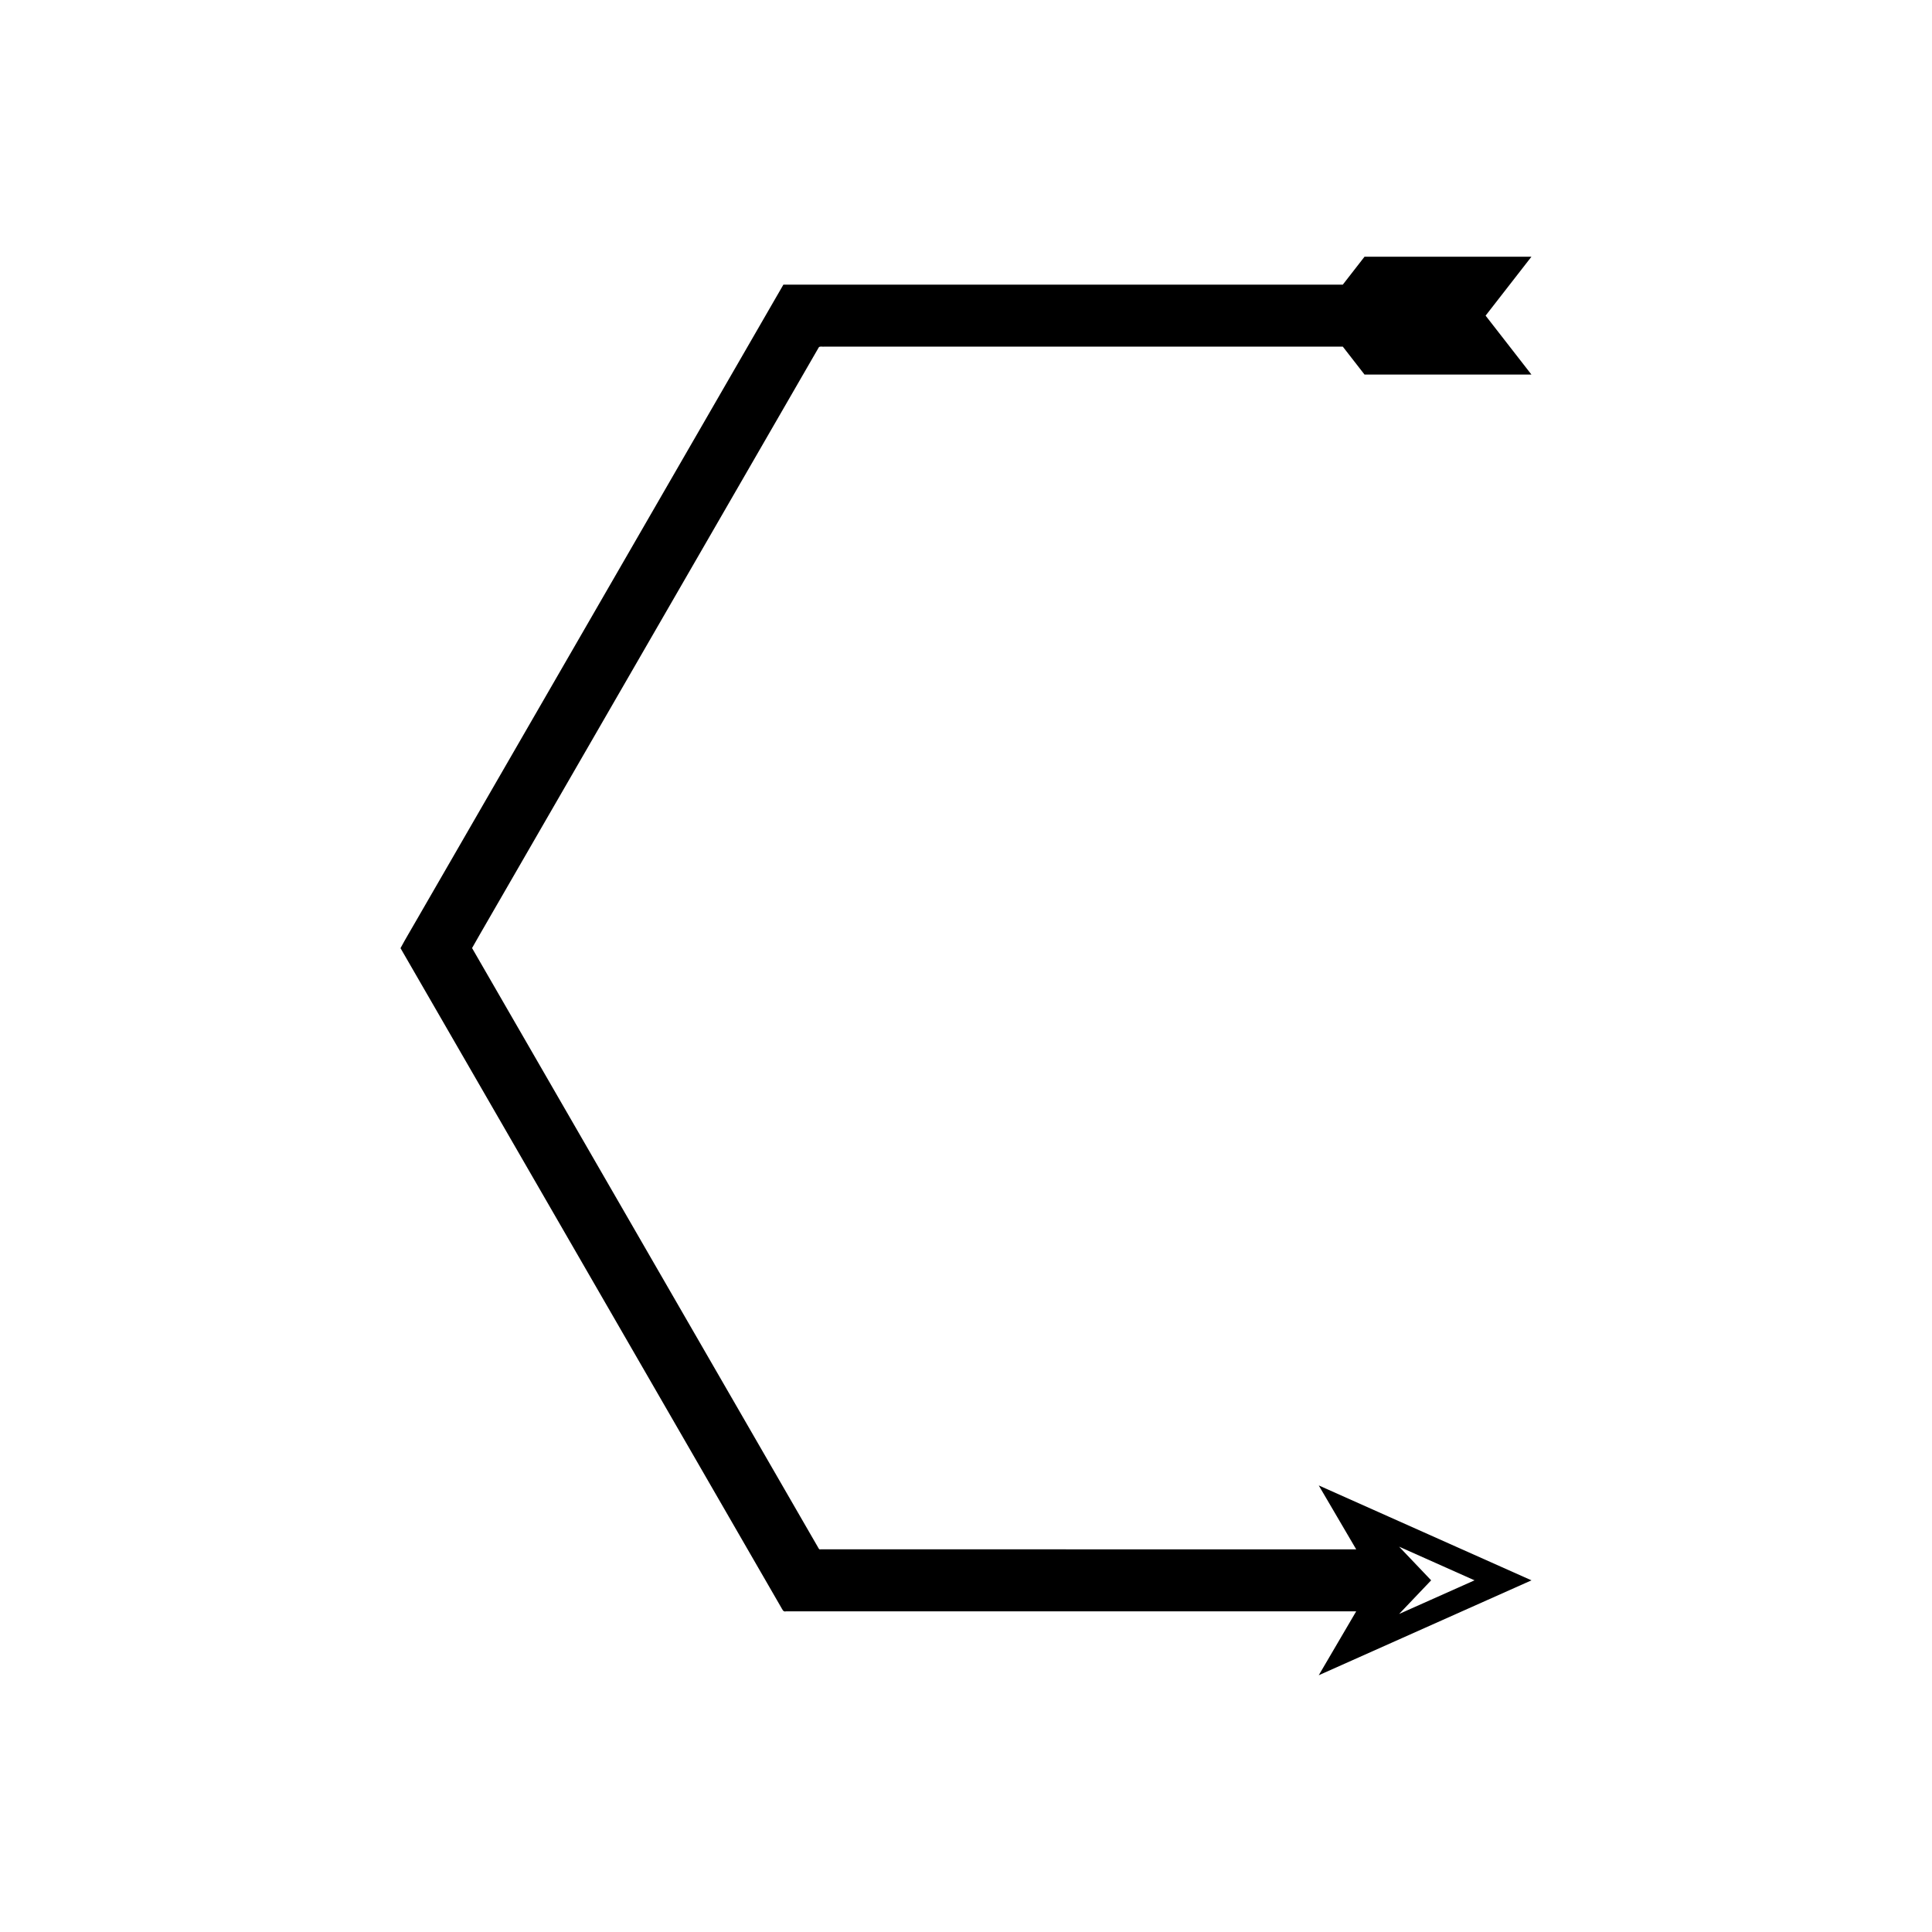 <?xml version="1.0" encoding="UTF-8"?>
<!-- Uploaded to: ICON Repo, www.svgrepo.com, Generator: ICON Repo Mixer Tools -->
<svg fill="#000000" width="800px" height="800px" version="1.1" viewBox="144 144 512 512" xmlns="http://www.w3.org/2000/svg">
 <path d="m304.86 490.04 24.637 42.668 12.316 21.336 8.117 14.055 1.02 1.77c0.363 0.551 0.551 1.402 1.379 1.148h151.08l-9.93 16.941 56.379-25.152-56.379-25.152 9.93 16.941-135.73-0.008h-6.223c-0.422 0.129-0.516-0.305-0.699-0.582l-0.52-0.898-4.203-7.277-12.316-21.336-24.637-42.668-47.906-82.984-2.074-3.594 2.047-3.594 4.785-8.289 12.316-21.336 24.637-42.668 47.328-81.973 0.785-1.359c0.328-0.34 0.992-0.094 1.469-0.168h137.39l5.754 7.398h44.234l-12.145-15.613 12.145-15.613h-44.234l-5.754 7.398-71.594 0.004h-76.66l-0.191 0.336-1.547 2.676-51.211 88.703-24.637 42.668-12.316 21.336-7.531 13.043c-1.34 2.359-2.777 4.715-4.031 7.074l4.086 7.074zm209.92 63.844 19.988 8.918-19.988 8.918 8.488-8.918z"/>
</svg>